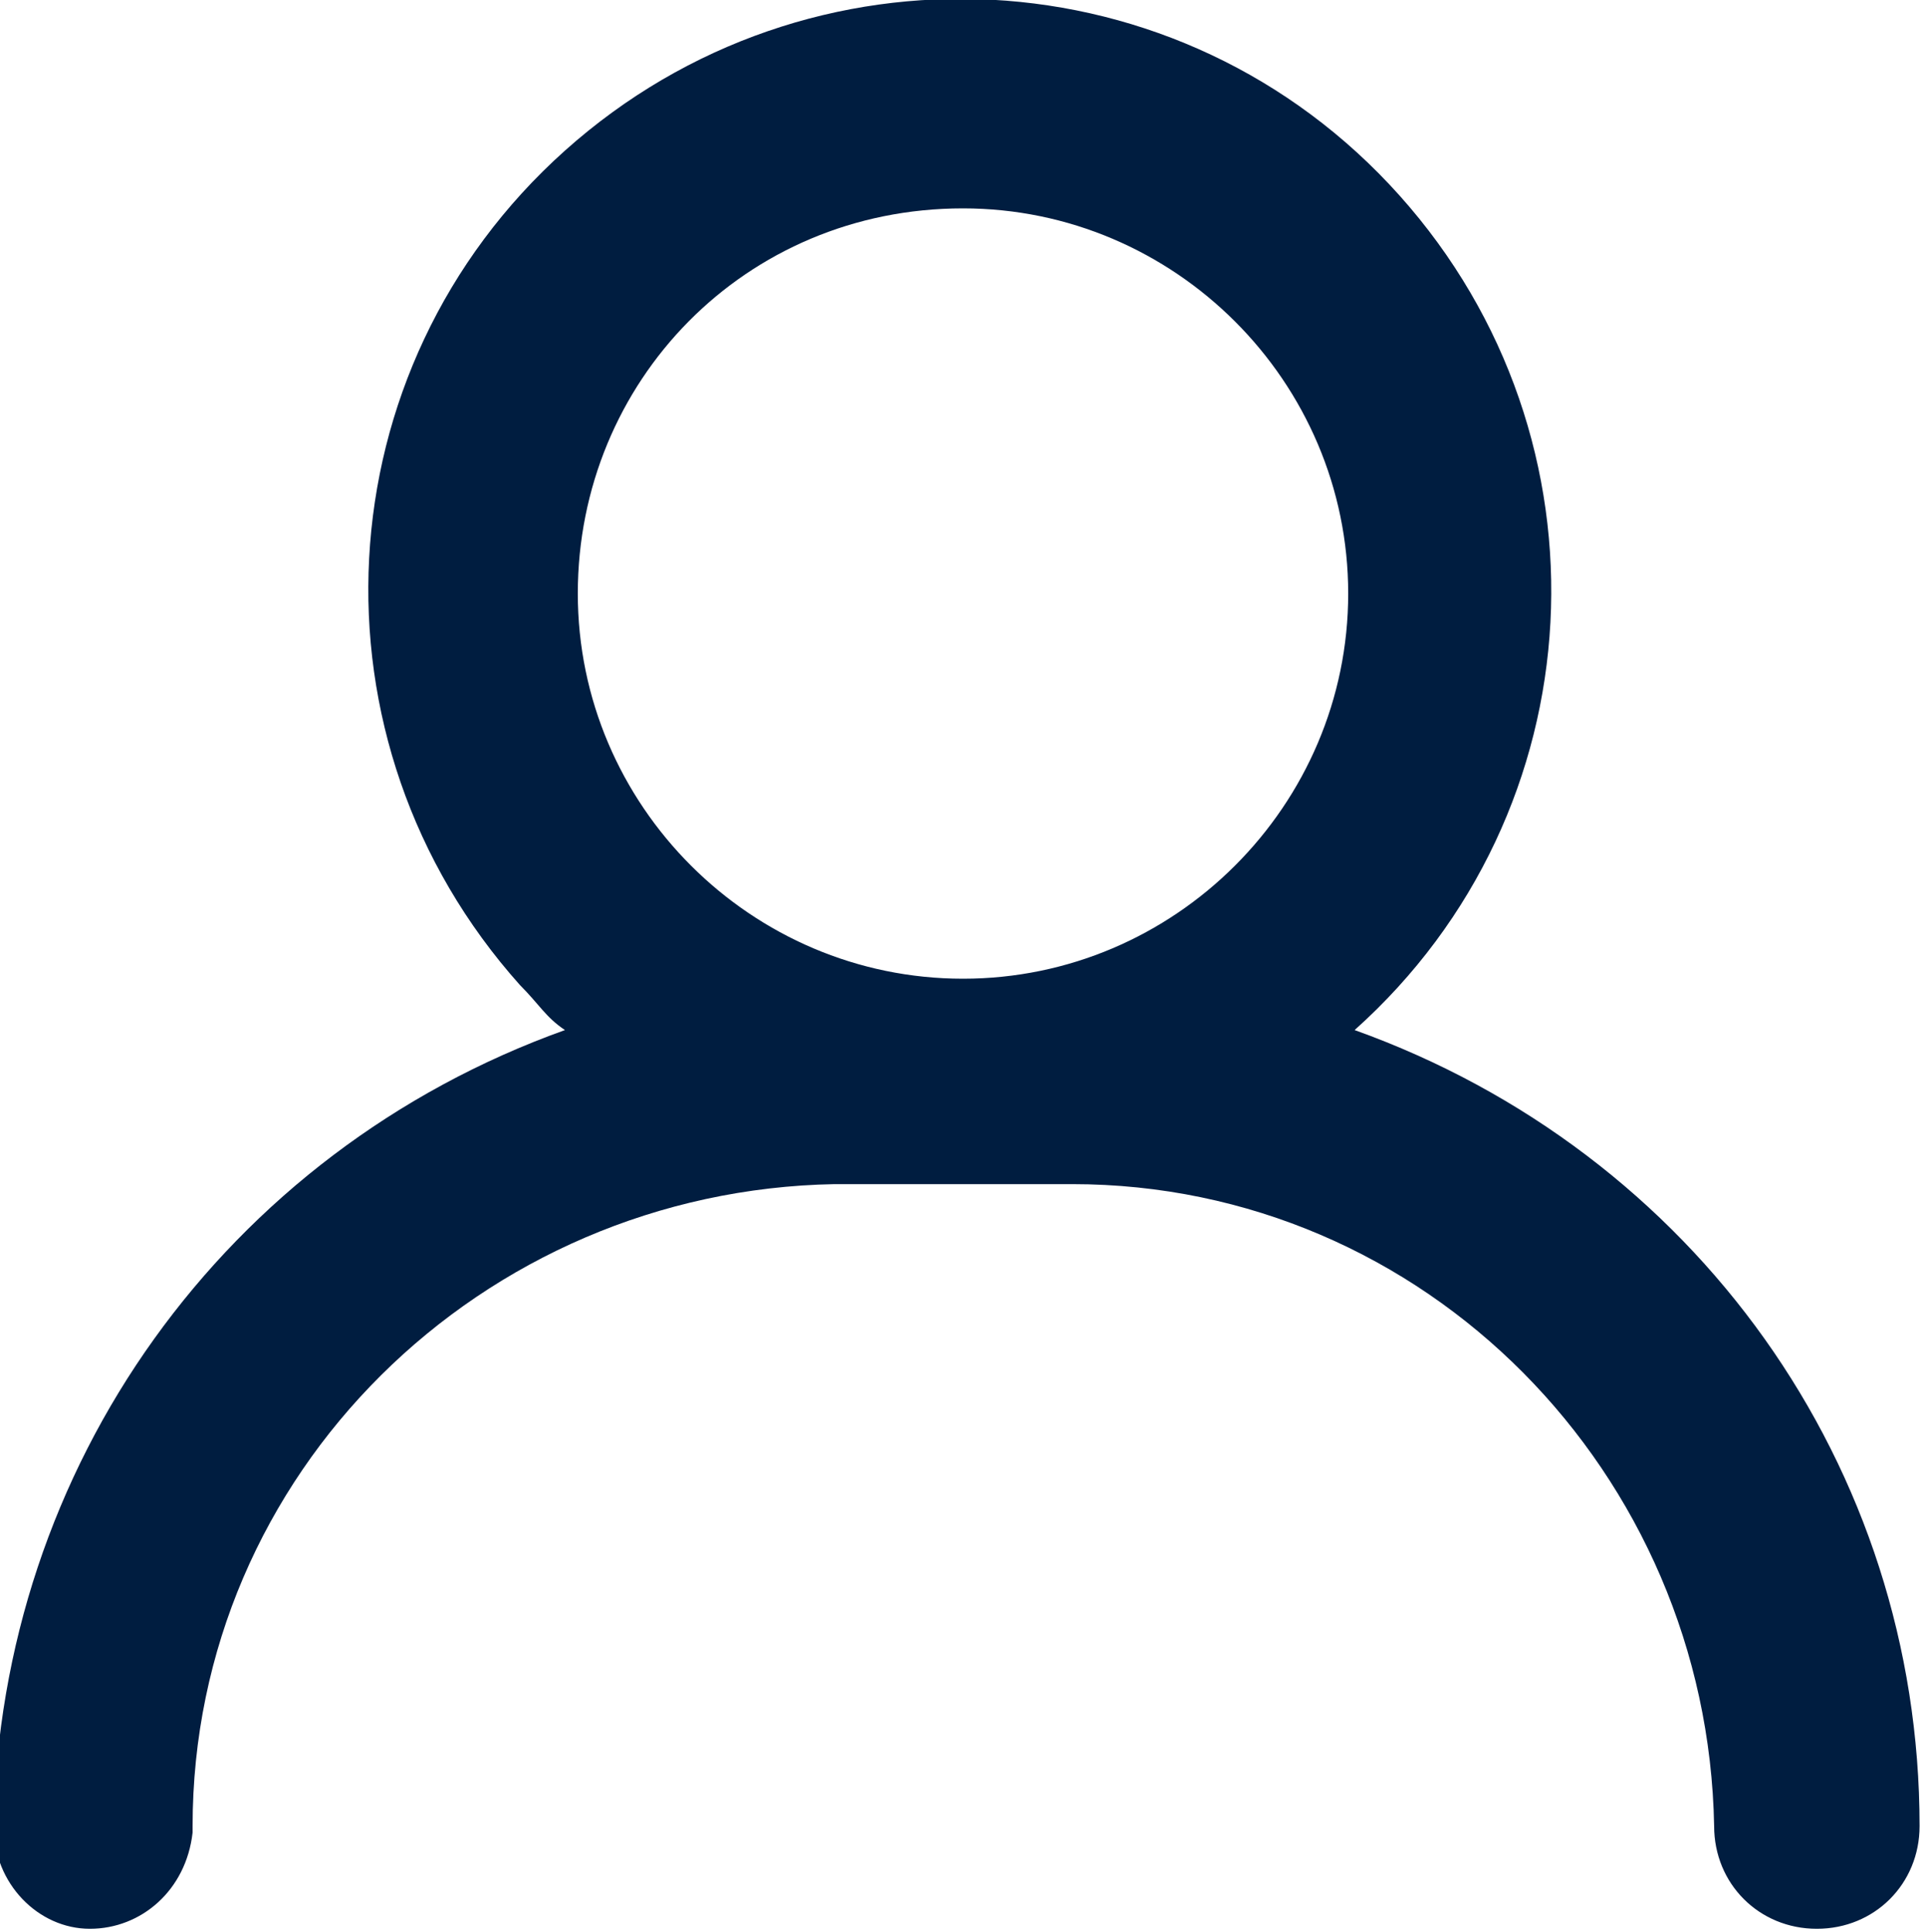 <?xml version="1.0" encoding="utf-8"?>
<!-- Generator: Adobe Illustrator 21.0.0, SVG Export Plug-In . SVG Version: 6.00 Build 0)  -->
<svg version="1.1" id="Layer_1" xmlns="http://www.w3.org/2000/svg" xmlns:xlink="http://www.w3.org/1999/xlink" x="0px" y="0px"
	 viewBox="0 0 30 30.1" style="enable-background:new 0 0 30 30.1;" xml:space="preserve">
<style type="text/css">
	.st0{fill:#001D40;}
</style>
<g id="user2" transform="translate(-427.9 -132.954)">
	<path id="Path_98" class="st0" d="M449,149c3.8-3.4,4.1-9.2,0.7-13c-3.4-3.8-9.2-4.1-13-0.7c-3.8,3.4-4.1,9.2-0.7,13
		c0.3,0.3,0.4,0.5,0.7,0.7c-5.3,1.9-8.8,6.8-8.9,12.4c0,0.9,0.7,1.6,1.5,1.6c0.8,0,1.5-0.6,1.6-1.5v-0.1c0-5.5,4.5-9.9,10-10h3.7
		c5.5,0,9.9,4.5,10,10c0,0.9,0.7,1.6,1.6,1.6s1.6-0.7,1.6-1.6l0,0C457.8,155.8,454.3,150.9,449,149z M442.9,136.2c3.3,0,6,2.7,6,6
		s-2.7,6-6,6s-6-2.7-6-6C436.9,138.9,439.5,136.2,442.9,136.2C442.9,136.2,442.9,136.2,442.9,136.2z"/>
</g>
</svg>
